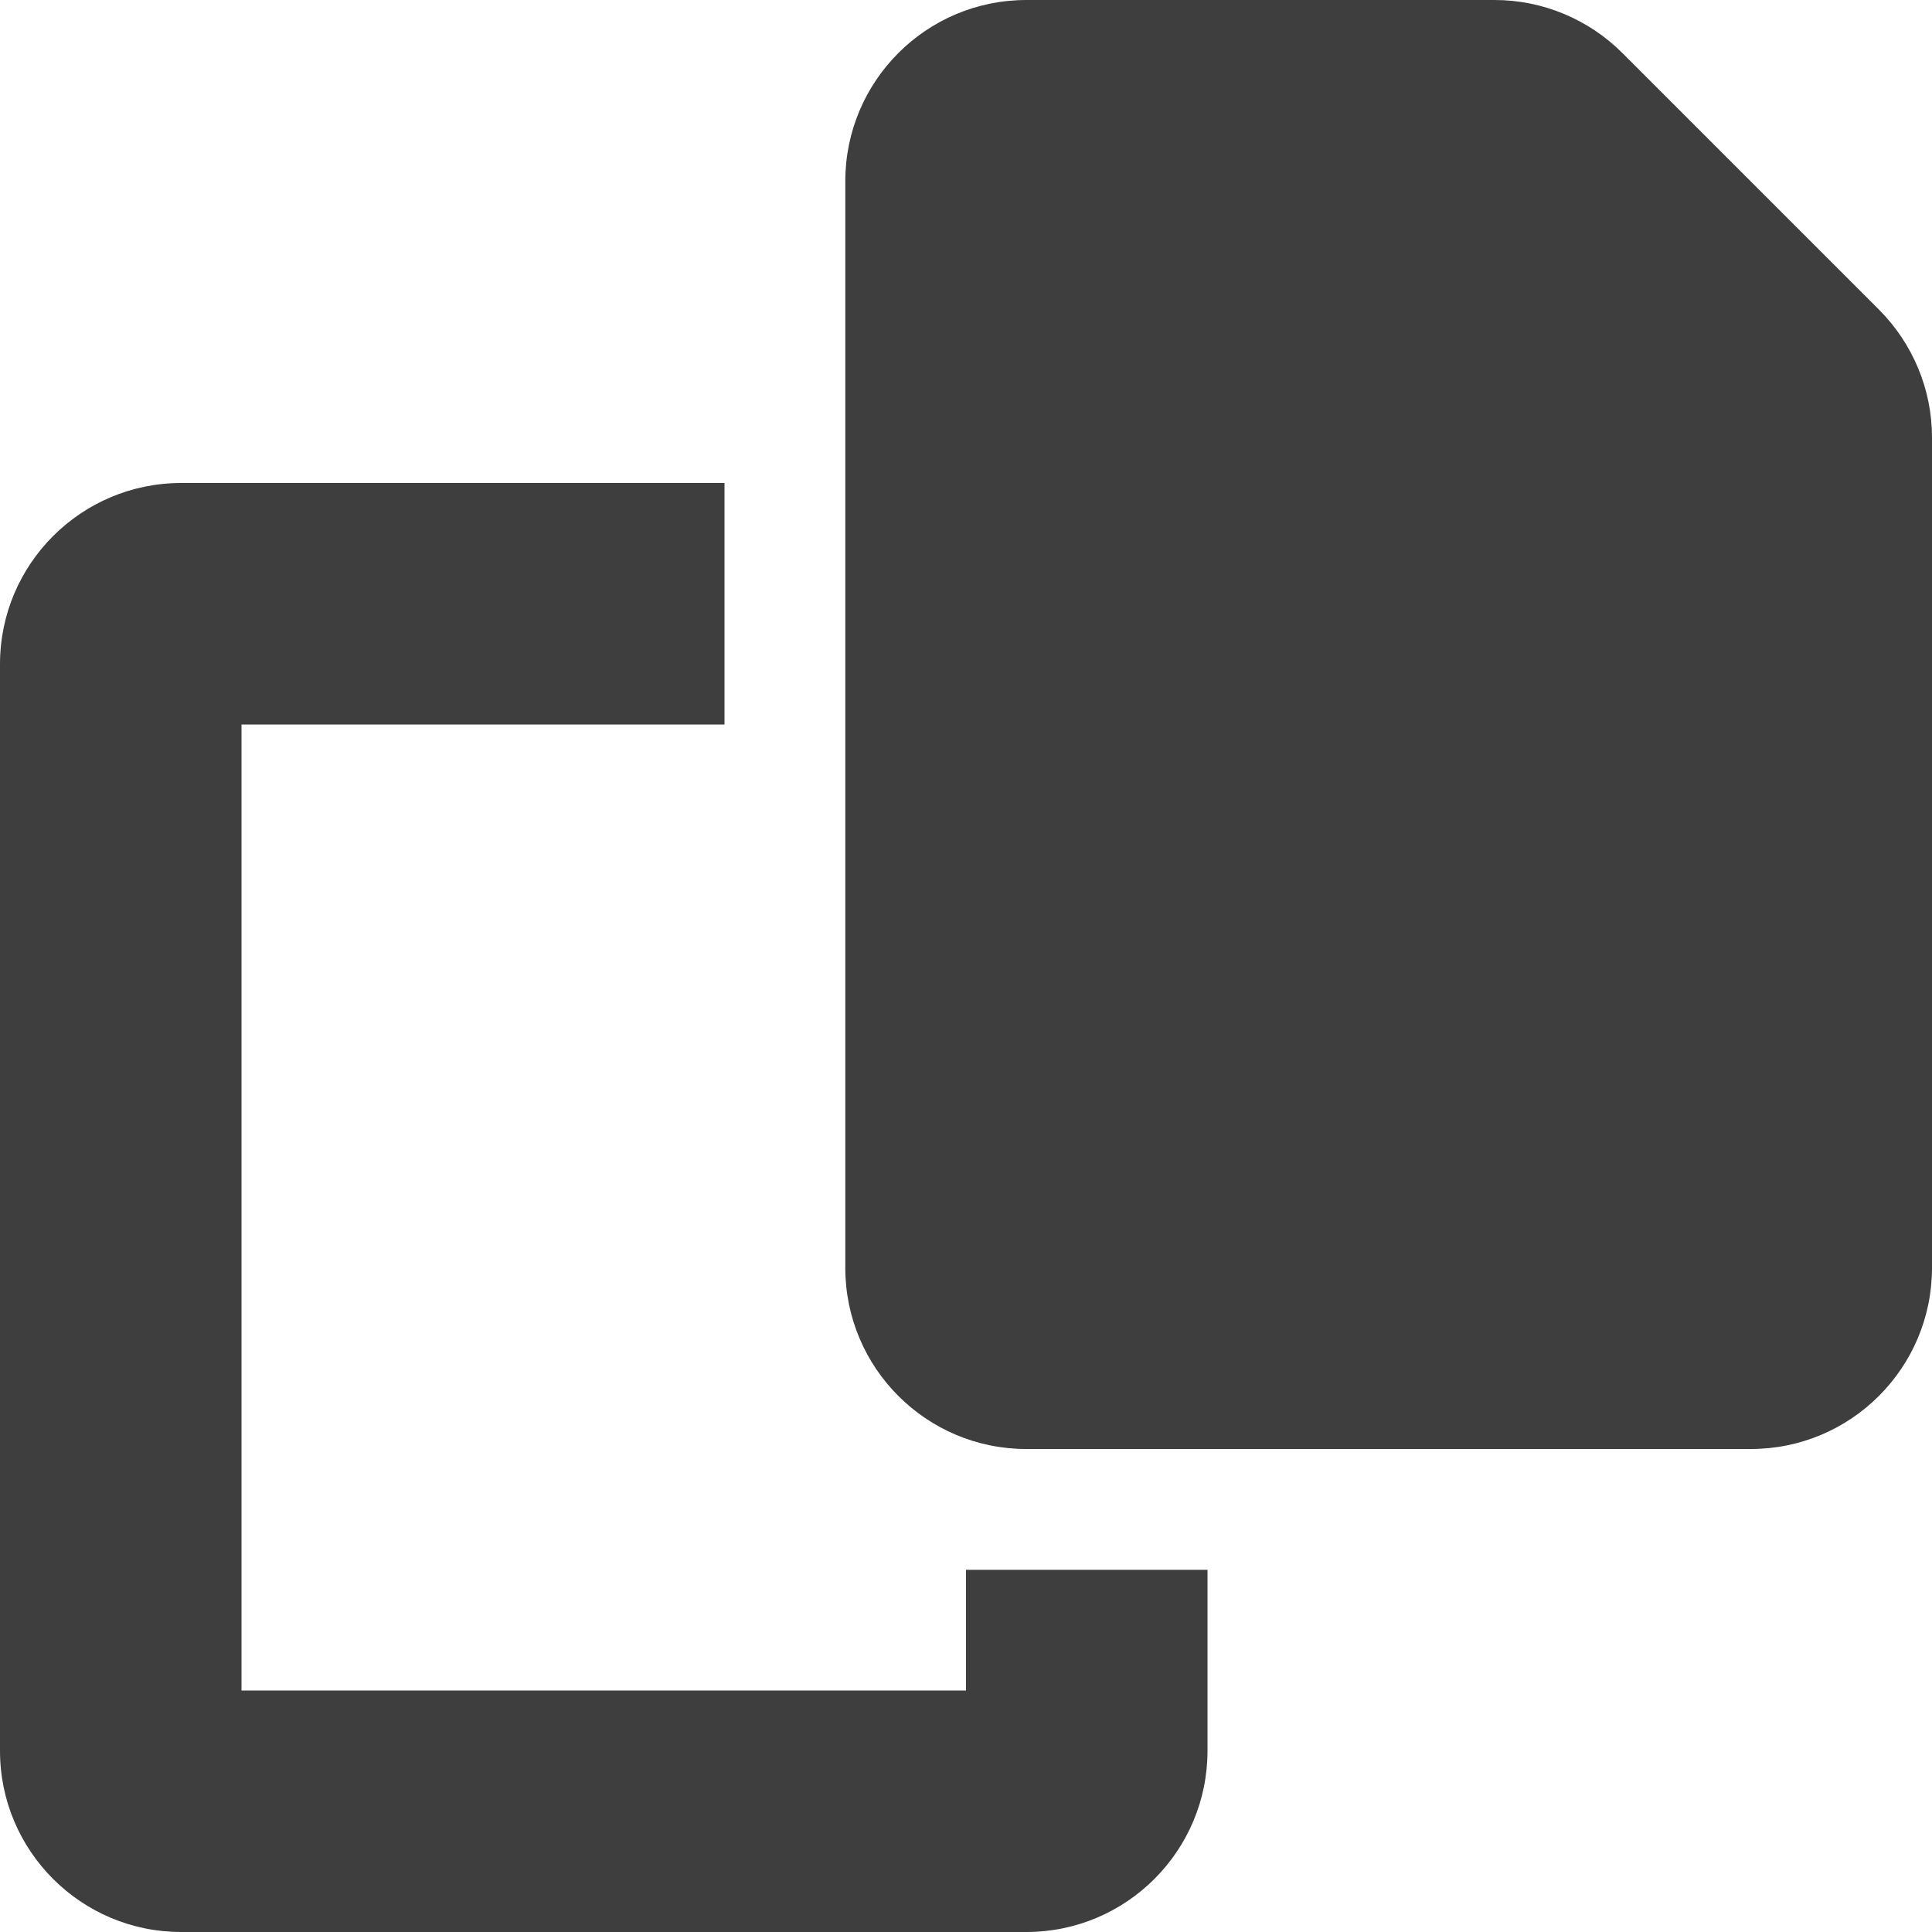 <?xml version="1.0" encoding="UTF-8" standalone="no"?><svg width="17" height="17" viewBox="0 0 17 17" fill="none" xmlns="http://www.w3.org/2000/svg">
<path d="M9.031 6.10352e-05H13.152C13.573 6.10352e-05 13.979 0.169 14.277 0.468L16.532 2.723C16.831 3.022 17 3.427 17 3.848V11.156C17 12.036 16.286 12.75 15.406 12.75H9.031C8.151 12.75 7.438 12.036 7.438 11.156V1.594C7.438 0.714 8.151 6.10352e-05 9.031 6.10352e-05ZM1.594 4.25H6.375V6.375H2.125V14.875H8.5V13.813H10.625V15.406C10.625 16.286 9.911 17 9.031 17H1.594C0.714 17 0 16.286 0 15.406V5.844C0 4.964 0.714 4.25 1.594 4.25Z" fill="#3E3E3E"/>
</svg>
